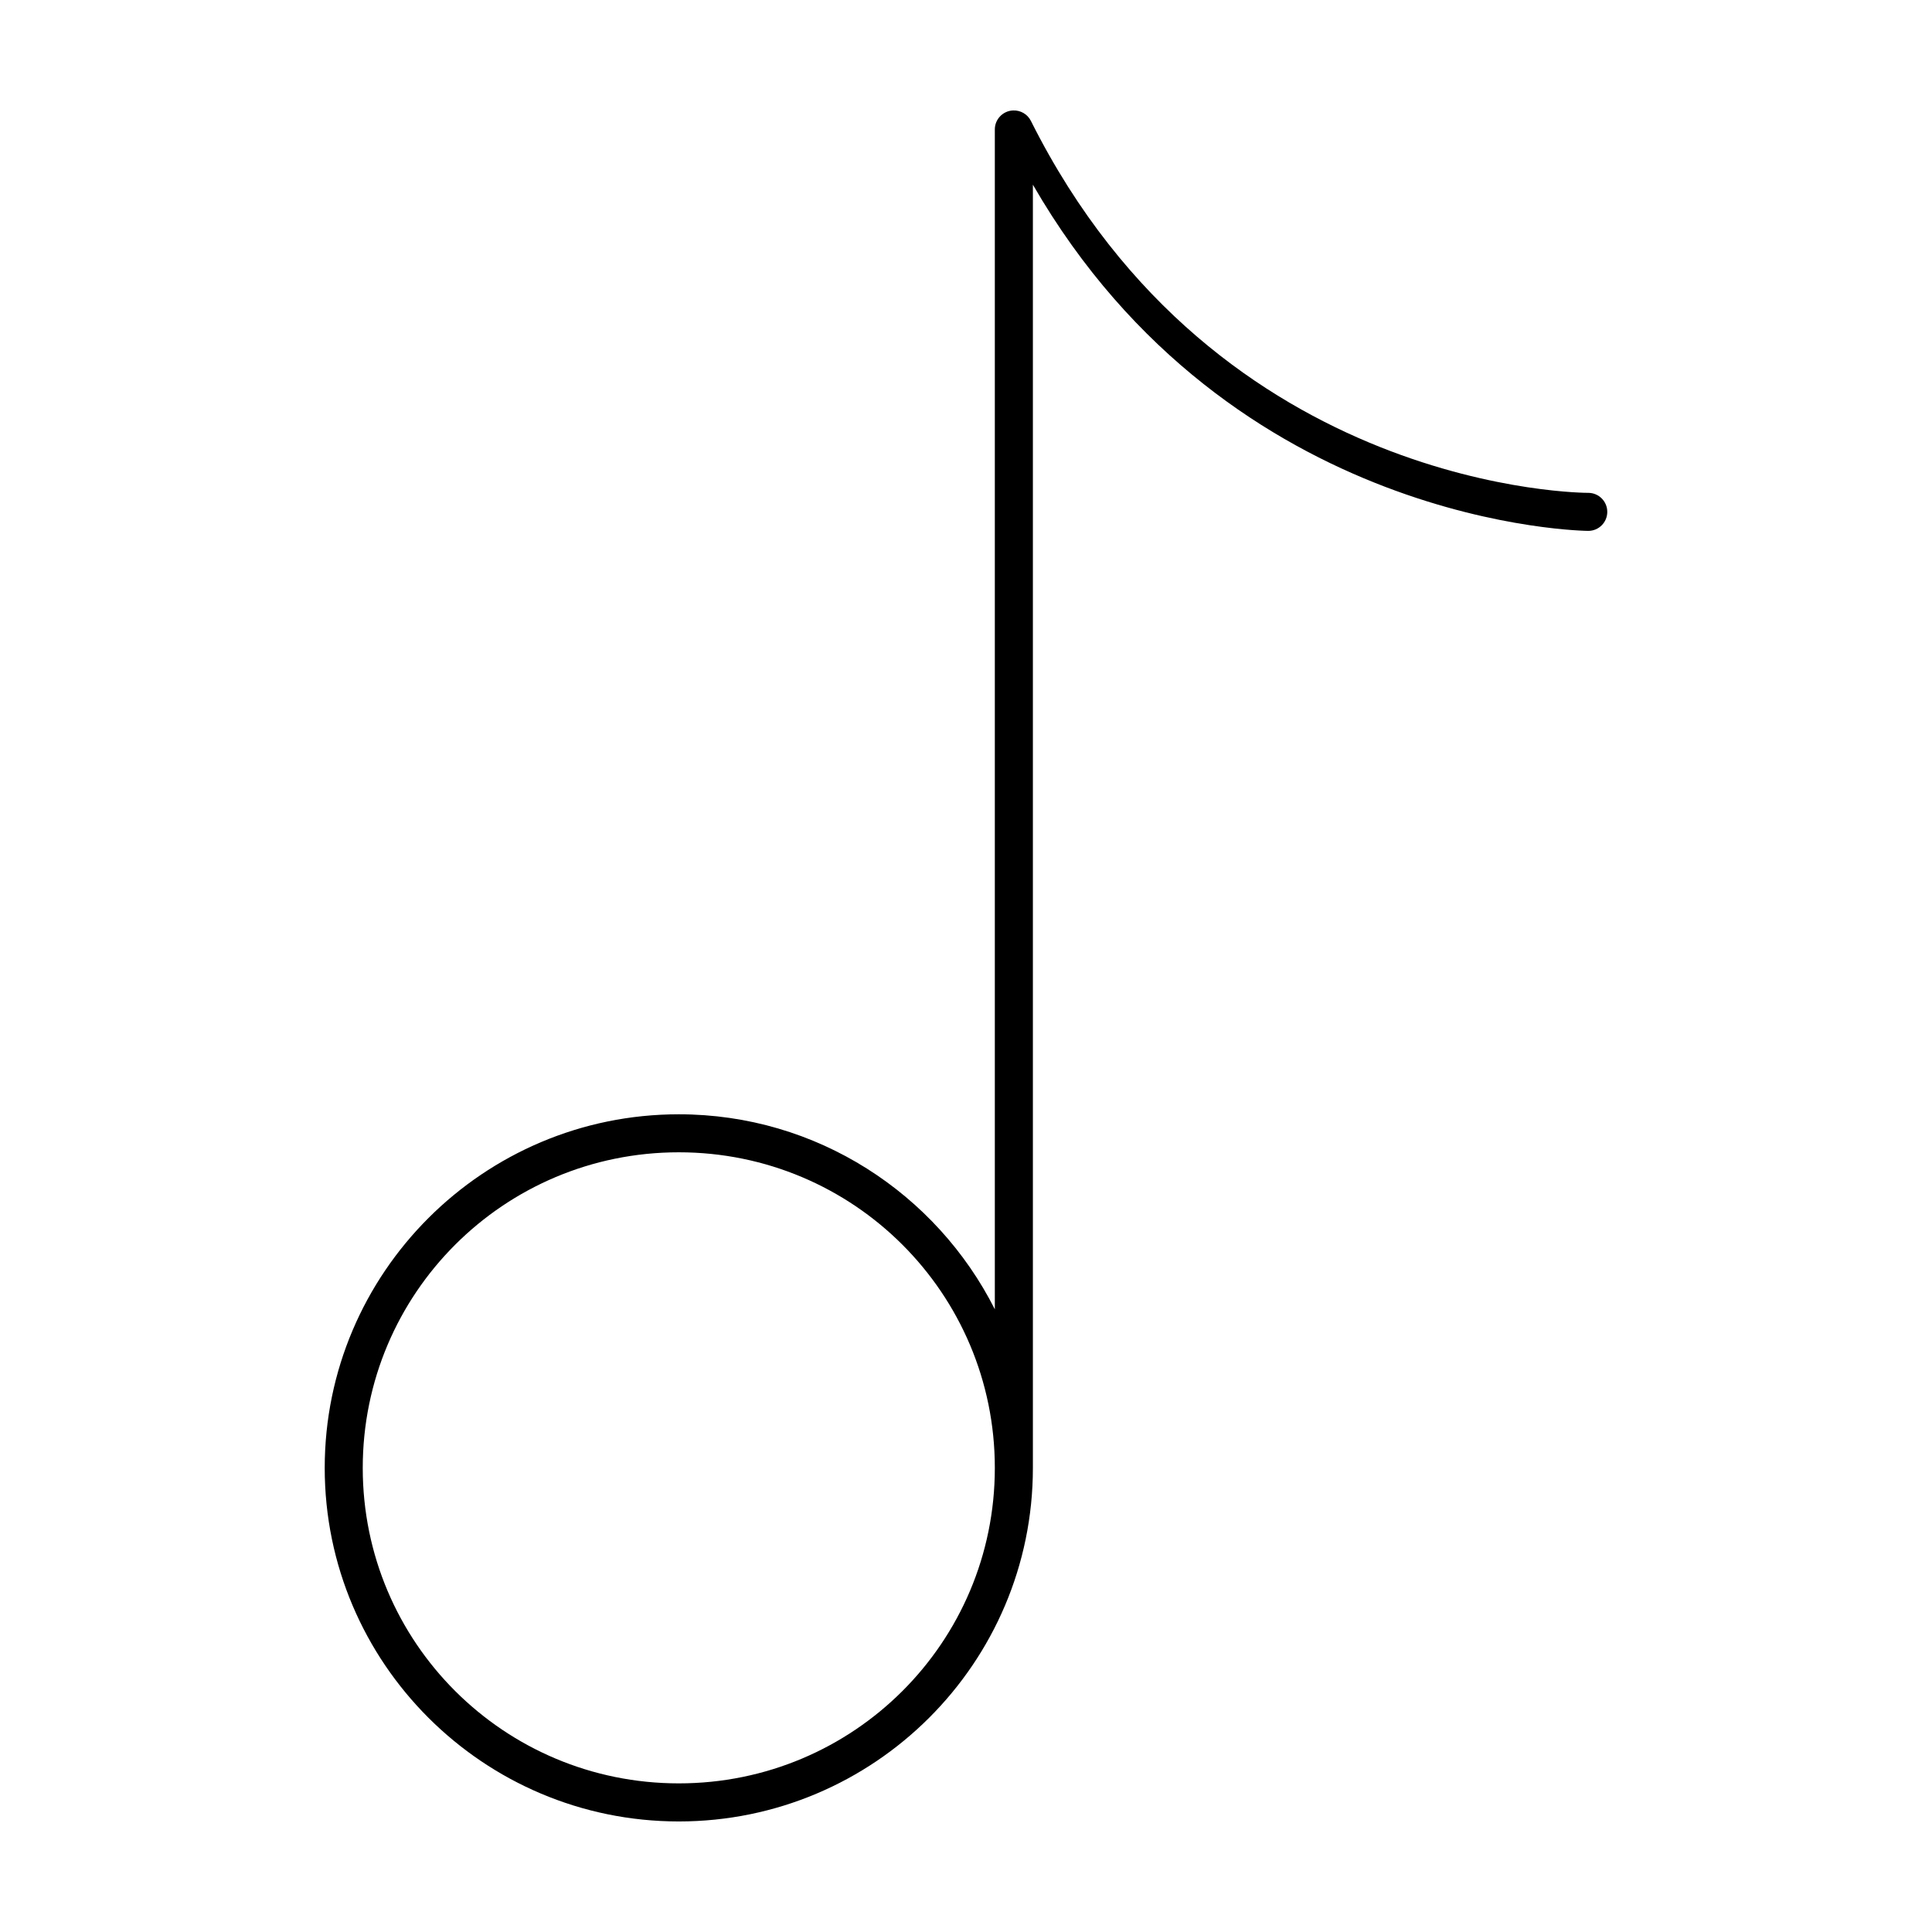<?xml version="1.0" encoding="UTF-8"?>
<!-- Uploaded to: SVG Repo, www.svgrepo.com, Generator: SVG Repo Mixer Tools -->
<svg fill="#000000" width="800px" height="800px" version="1.1" viewBox="144 144 512 512" xmlns="http://www.w3.org/2000/svg">
 <path d="m412.48 173.27c-2.711 0.109-4.856 2.344-4.84 5.059v312.65c-15.457-30.609-47.133-51.68-83.75-51.68-51.762 0-93.836 42.02-93.836 93.715 0 51.699 42.074 93.688 93.836 93.688s93.836-41.988 93.836-93.688v-340.07c52.641 91.176 147.2 91.746 147.2 91.746 2.769-0.008 5.008-2.25 5.019-5.019 0.012-2.785-2.234-5.047-5.019-5.059 0 0-98.18 0.375-147.72-98.559-0.883-1.777-2.734-2.863-4.723-2.781zm-88.59 276.1c46.324 0 83.75 37.395 83.75 83.641s-37.426 83.602-83.75 83.602-83.758-37.355-83.758-83.602 37.434-83.641 83.758-83.641z"/>
</svg>